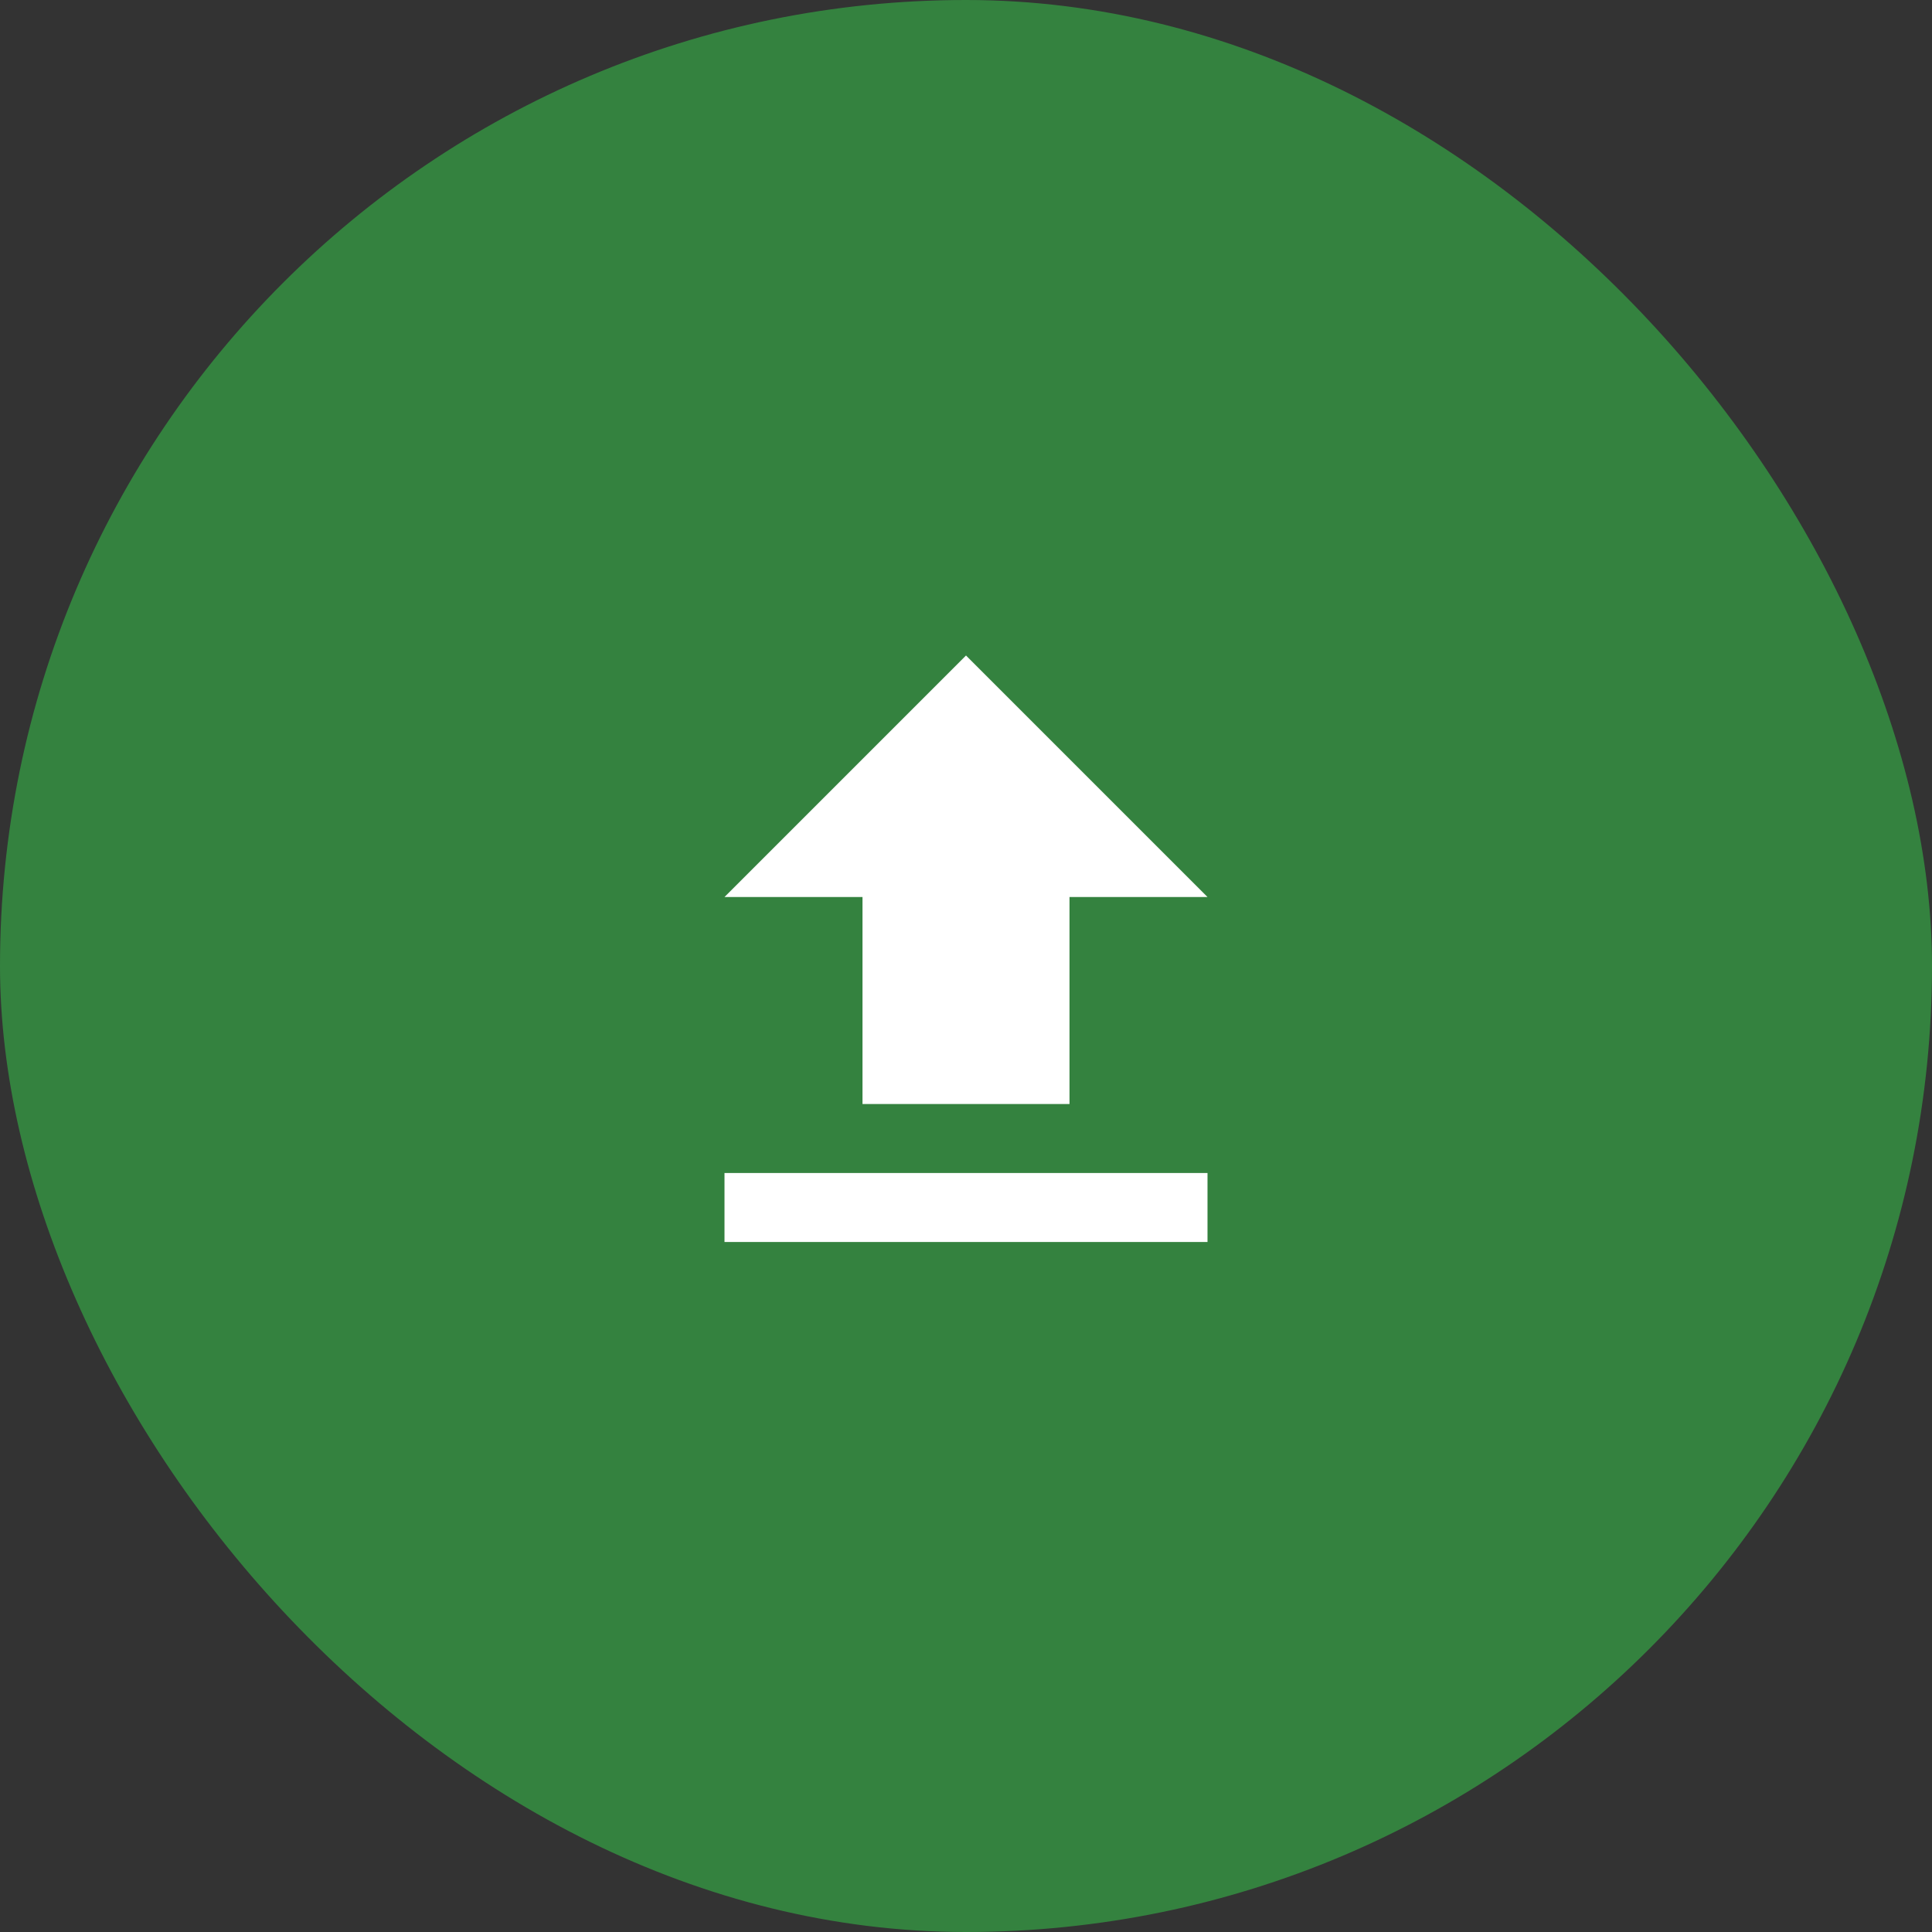 <svg width="42" height="42" viewBox="0 0 42 42" fill="none" xmlns="http://www.w3.org/2000/svg">
<rect x="0" y="0" width="42" height="42" fill="#333333" stroke="none"/>
<rect width="42" height="42" rx="21" fill="#34823F"/>
<path d="M18.75 24V19.5H15.75L21 14.25L26.25 19.5H23.25V24H18.75ZM15.75 27V25.5H26.25V27H15.75Z" fill="white"/>
</svg>
